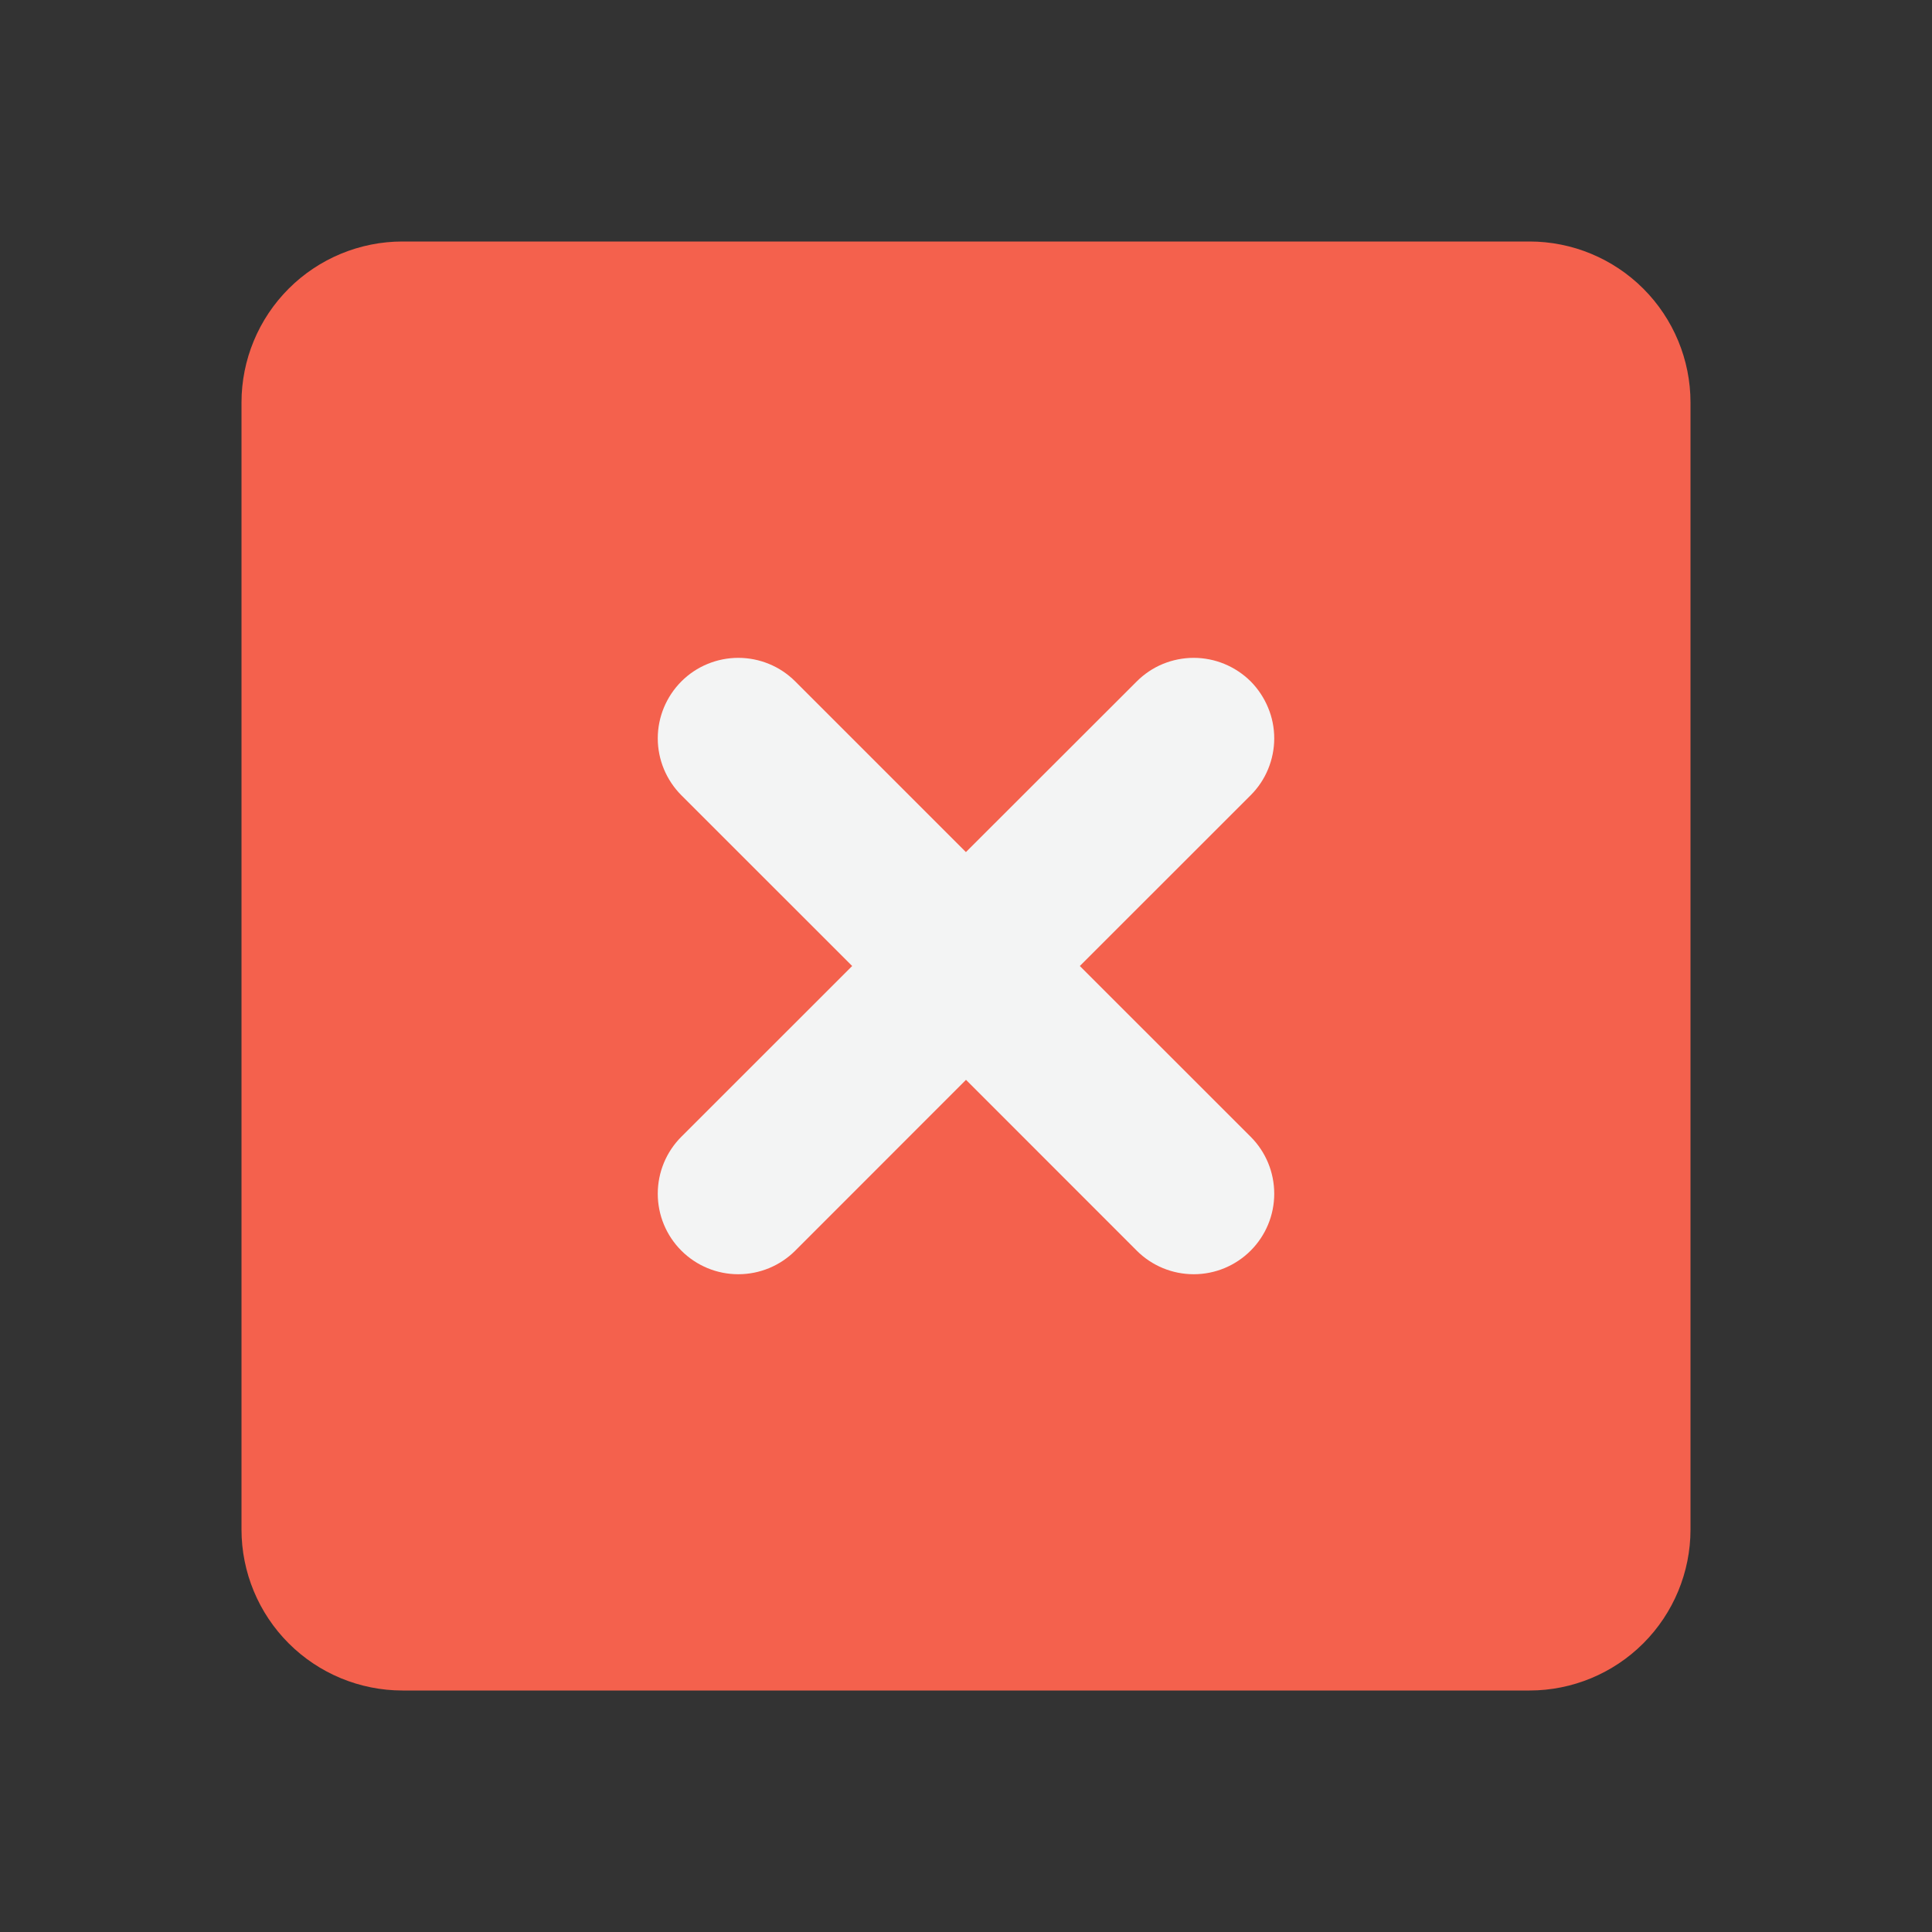 <svg width="24" height="24" viewBox="0 0 24 24" fill="none" xmlns="http://www.w3.org/2000/svg">
<rect x="0" y="0" width="24" height="24" fill="#333333" stroke="none"/>
<circle cx="12" cy="12" r="7" fill="#F3F4F4"/>
<path fill-rule="evenodd" clip-rule="evenodd" d="M3 5C3 4.47 3.211 3.961 3.586 3.586C3.961 3.211 4.47 3 5 3H19C19.53 3 20.039 3.211 20.414 3.586C20.789 3.961 21 4.47 21 5V19C21 19.53 20.789 20.039 20.414 20.414C20.039 20.789 19.53 21 19 21H5C4.47 21 3.961 20.789 3.586 20.414C3.211 20.039 3 19.53 3 19V5ZM8.464 8.465C8.557 8.372 8.667 8.298 8.789 8.248C8.91 8.198 9.04 8.172 9.171 8.172C9.303 8.172 9.433 8.198 9.554 8.248C9.676 8.298 9.786 8.372 9.879 8.465L11.999 10.585L14.121 8.465C14.214 8.372 14.324 8.298 14.445 8.248C14.567 8.198 14.697 8.172 14.828 8.172C14.96 8.172 15.09 8.198 15.211 8.248C15.332 8.298 15.443 8.372 15.536 8.464C15.628 8.557 15.702 8.668 15.752 8.789C15.803 8.91 15.829 9.04 15.829 9.172C15.829 9.303 15.803 9.433 15.753 9.554C15.703 9.676 15.629 9.786 15.536 9.879L13.414 12L15.536 14.121C15.724 14.309 15.829 14.563 15.829 14.829C15.829 15.094 15.724 15.348 15.536 15.536C15.348 15.724 15.094 15.829 14.829 15.829C14.563 15.829 14.309 15.724 14.121 15.536L12 13.414L9.879 15.536C9.691 15.724 9.437 15.829 9.171 15.829C8.906 15.829 8.652 15.724 8.464 15.536C8.276 15.348 8.171 15.094 8.171 14.829C8.171 14.563 8.276 14.309 8.464 14.121L10.586 12L8.464 9.879C8.277 9.691 8.171 9.437 8.171 9.172C8.171 8.907 8.277 8.653 8.464 8.465Z" fill="#F4614D"/>
</svg>
